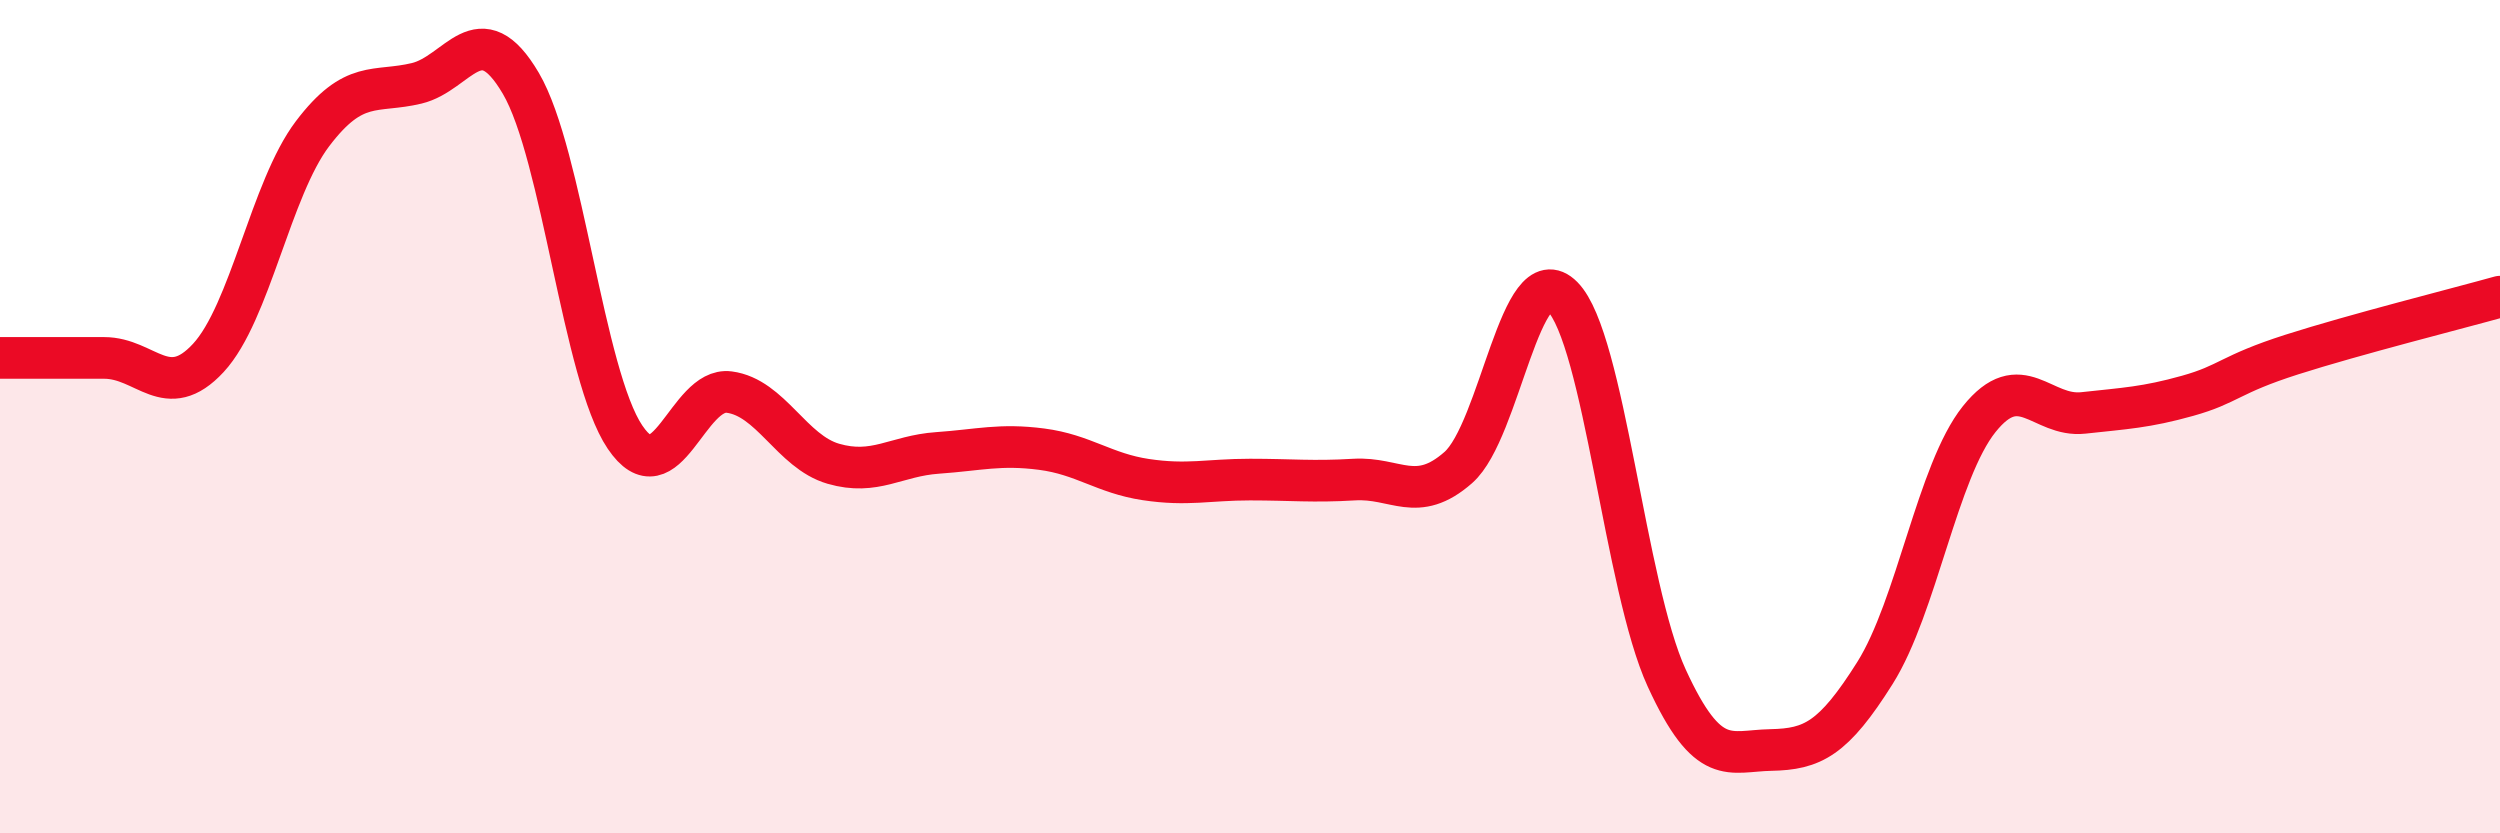 
    <svg width="60" height="20" viewBox="0 0 60 20" xmlns="http://www.w3.org/2000/svg">
      <path
        d="M 0,8.59 C 0.5,8.59 1.5,8.59 2.5,8.59 C 3.5,8.59 4,9.67 5,8.59 C 6,7.51 6.5,4.53 7.5,3.21 C 8.5,1.89 9,2.24 10,2 C 11,1.76 11.5,0.3 12.5,2 C 13.5,3.7 14,9.01 15,10.49 C 16,11.97 16.5,9.28 17.5,9.41 C 18.5,9.54 19,10.84 20,11.13 C 21,11.42 21.5,10.94 22.5,10.87 C 23.5,10.8 24,10.65 25,10.78 C 26,10.91 26.5,11.36 27.5,11.51 C 28.5,11.66 29,11.51 30,11.51 C 31,11.51 31.5,11.57 32.5,11.51 C 33.5,11.45 34,12.1 35,11.22 C 36,10.34 36.5,6.11 37.5,7.12 C 38.5,8.13 39,14.09 40,16.27 C 41,18.45 41.5,18.02 42.5,18 C 43.5,17.98 44,17.74 45,16.15 C 46,14.56 46.5,11.31 47.5,10.06 C 48.5,8.81 49,10.02 50,9.91 C 51,9.8 51.5,9.78 52.5,9.5 C 53.5,9.22 53.5,8.99 55,8.51 C 56.5,8.03 59,7.4 60,7.12L60 20L0 20Z"
        fill="#EB0A25"
        opacity="0.1"
        stroke-linecap="round"
        stroke-linejoin="round"
      />
      <path
        d="M 0,8.59 C 0.5,8.59 1.5,8.59 2.5,8.59 C 3.5,8.59 4,9.67 5,8.59 C 6,7.51 6.5,4.53 7.5,3.21 C 8.5,1.89 9,2.24 10,2 C 11,1.76 11.5,0.3 12.5,2 C 13.5,3.7 14,9.01 15,10.49 C 16,11.97 16.5,9.28 17.5,9.41 C 18.5,9.54 19,10.84 20,11.13 C 21,11.42 21.5,10.94 22.5,10.87 C 23.5,10.8 24,10.65 25,10.78 C 26,10.91 26.5,11.36 27.5,11.51 C 28.5,11.66 29,11.51 30,11.51 C 31,11.51 31.5,11.57 32.5,11.51 C 33.5,11.45 34,12.1 35,11.22 C 36,10.34 36.5,6.11 37.5,7.12 C 38.5,8.13 39,14.09 40,16.27 C 41,18.45 41.5,18.02 42.5,18 C 43.5,17.98 44,17.74 45,16.15 C 46,14.56 46.5,11.31 47.5,10.06 C 48.5,8.81 49,10.02 50,9.91 C 51,9.8 51.5,9.78 52.5,9.5 C 53.5,9.22 53.5,8.99 55,8.51 C 56.5,8.03 59,7.4 60,7.12"
        stroke="#EB0A25"
        stroke-width="1"
        fill="none"
        stroke-linecap="round"
        stroke-linejoin="round"
      />
    </svg>
  